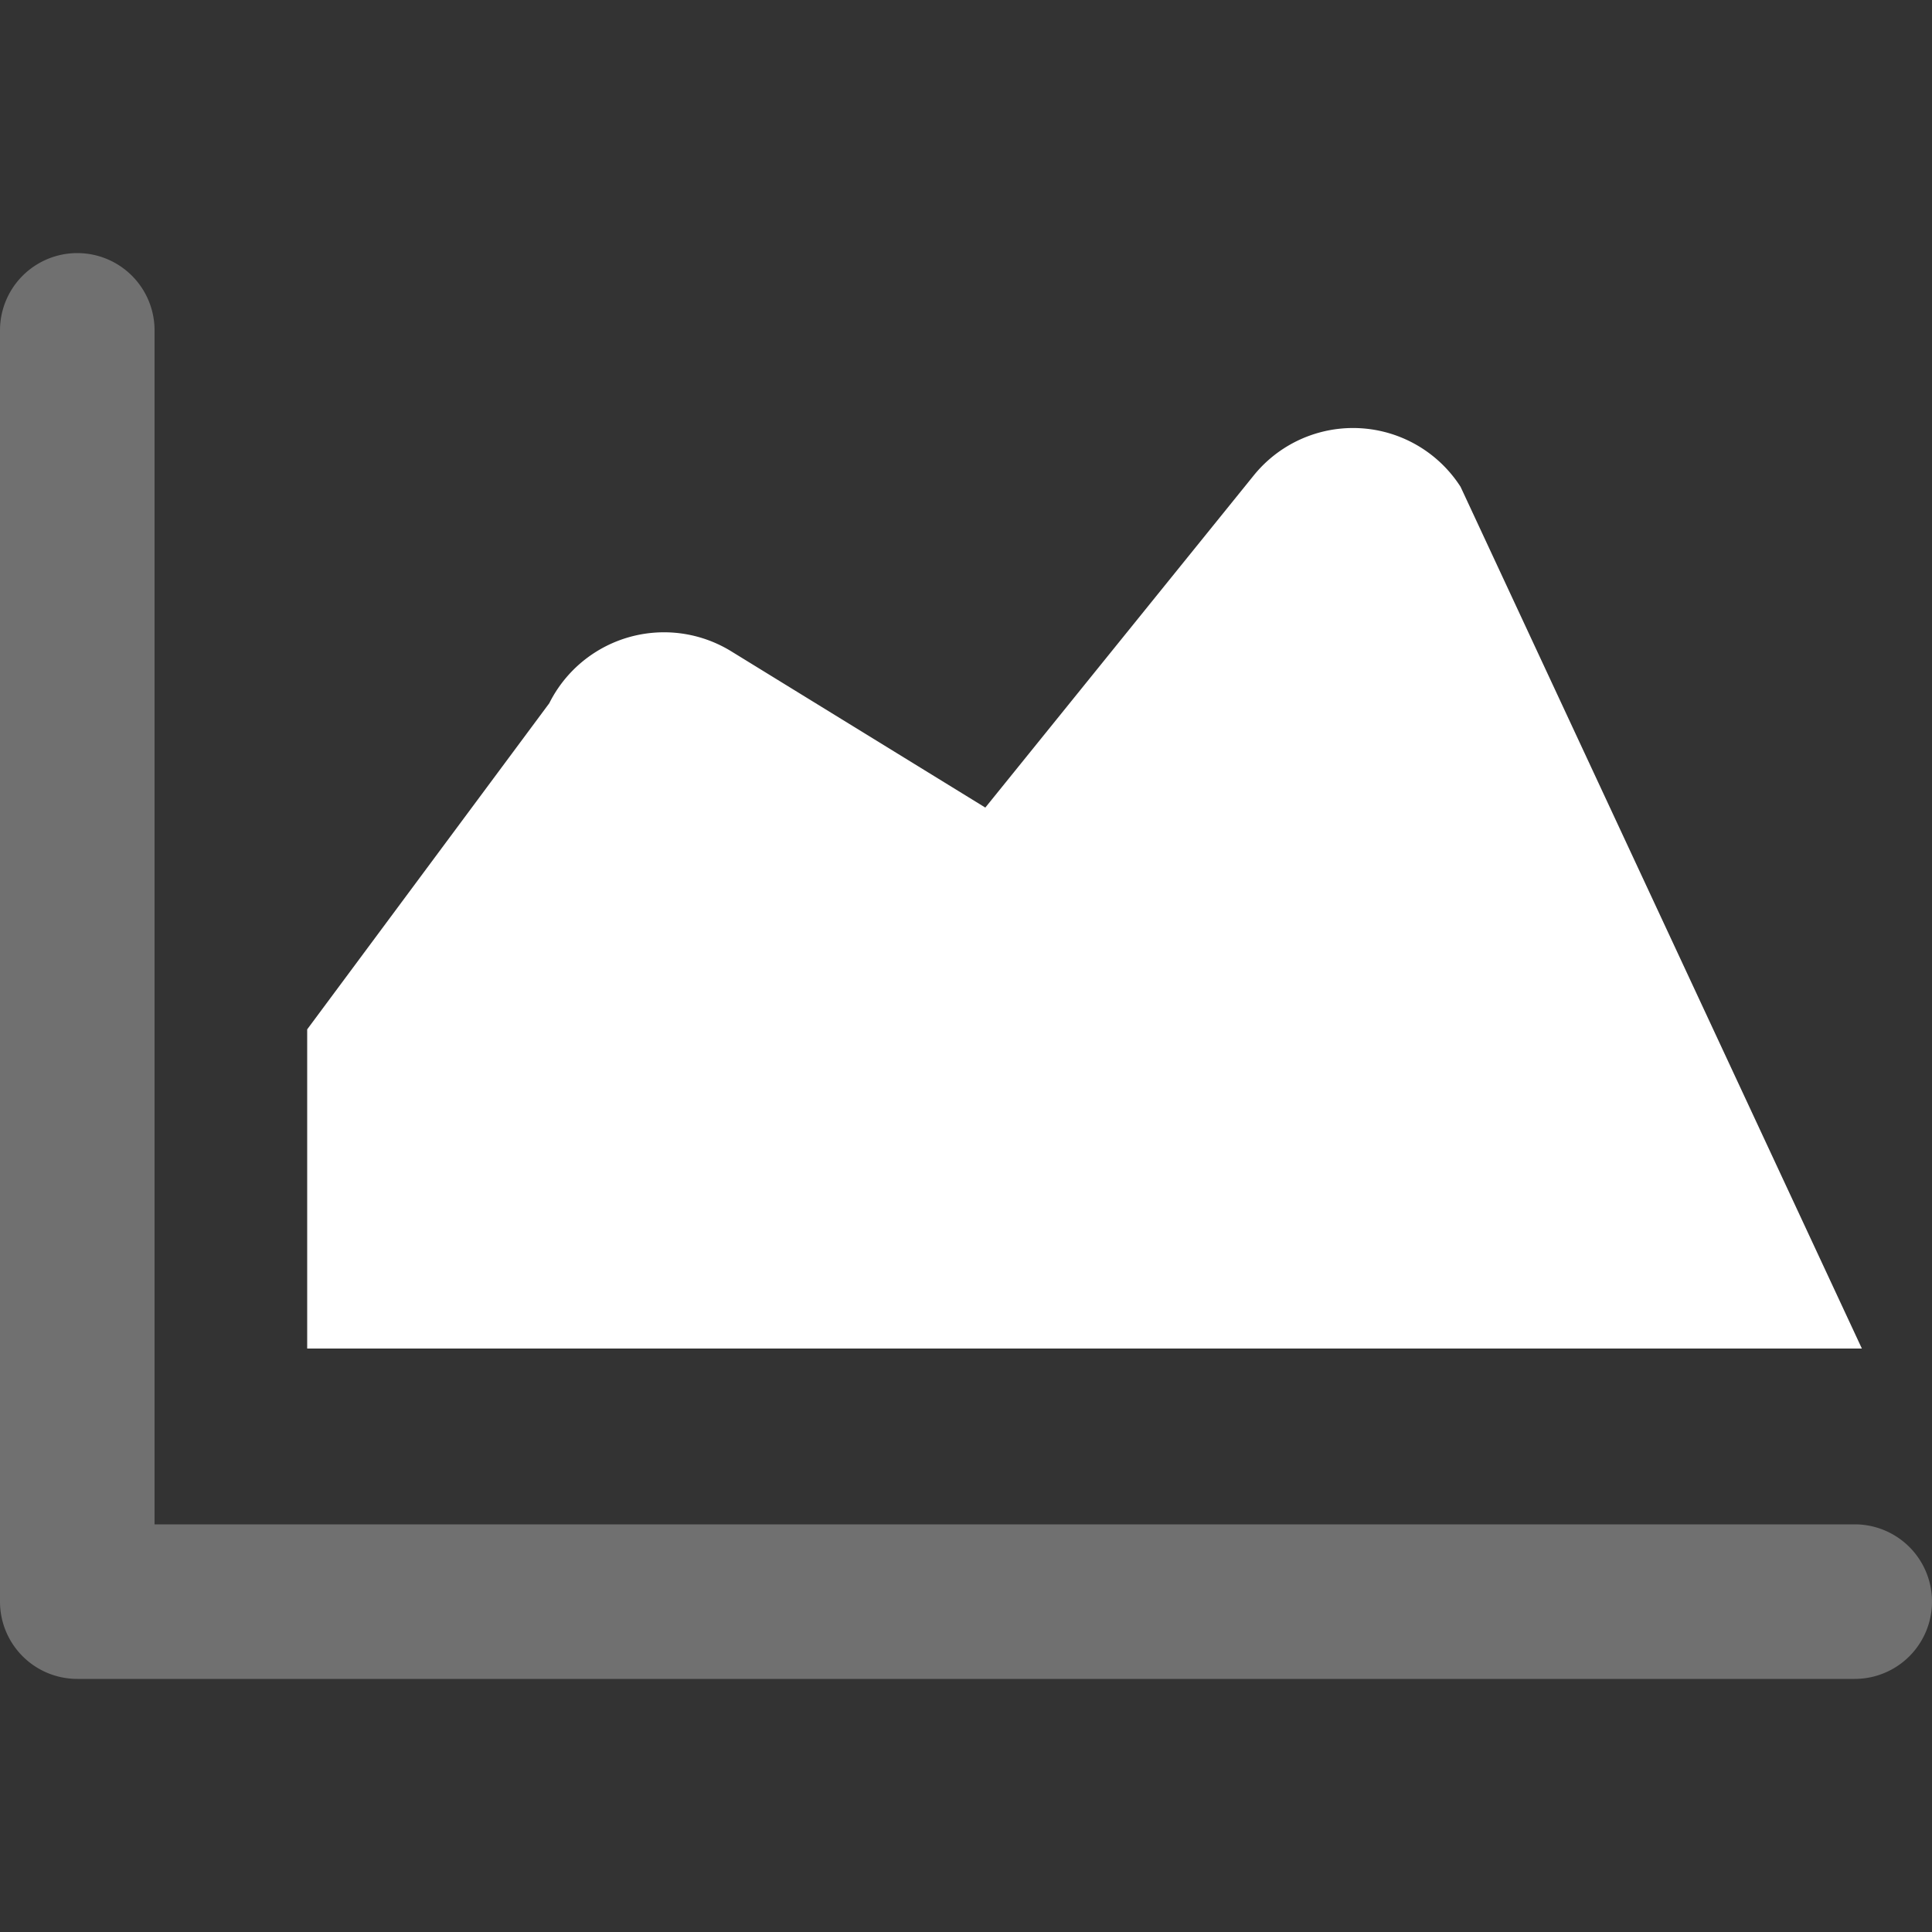 <svg xmlns="http://www.w3.org/2000/svg" id="Layer_1" data-name="Layer 1" viewBox="0 0 100 100"><rect x="0" y="0" width="100" height="100" fill="#333333" stroke="none"/><defs><style>.cls-1,.cls-2{fill:#fff;}.cls-2{opacity:0.3;isolation:isolate;}</style></defs><path class="cls-1" d="M96.37,69.8H15.9V53.28L28.43,36.4a6.64,6.64,0,0,1,9.4-2.7L51,41.8l13.9-17.2a6.61,6.61,0,0,1,10.7.6Z"></path><path class="cls-2" d="M96,86.9H4a4,4,0,0,1-4-4V17.1a4,4,0,0,1,8,0V78.9H96a4,4,0,0,1,0,8Z"></path></svg>